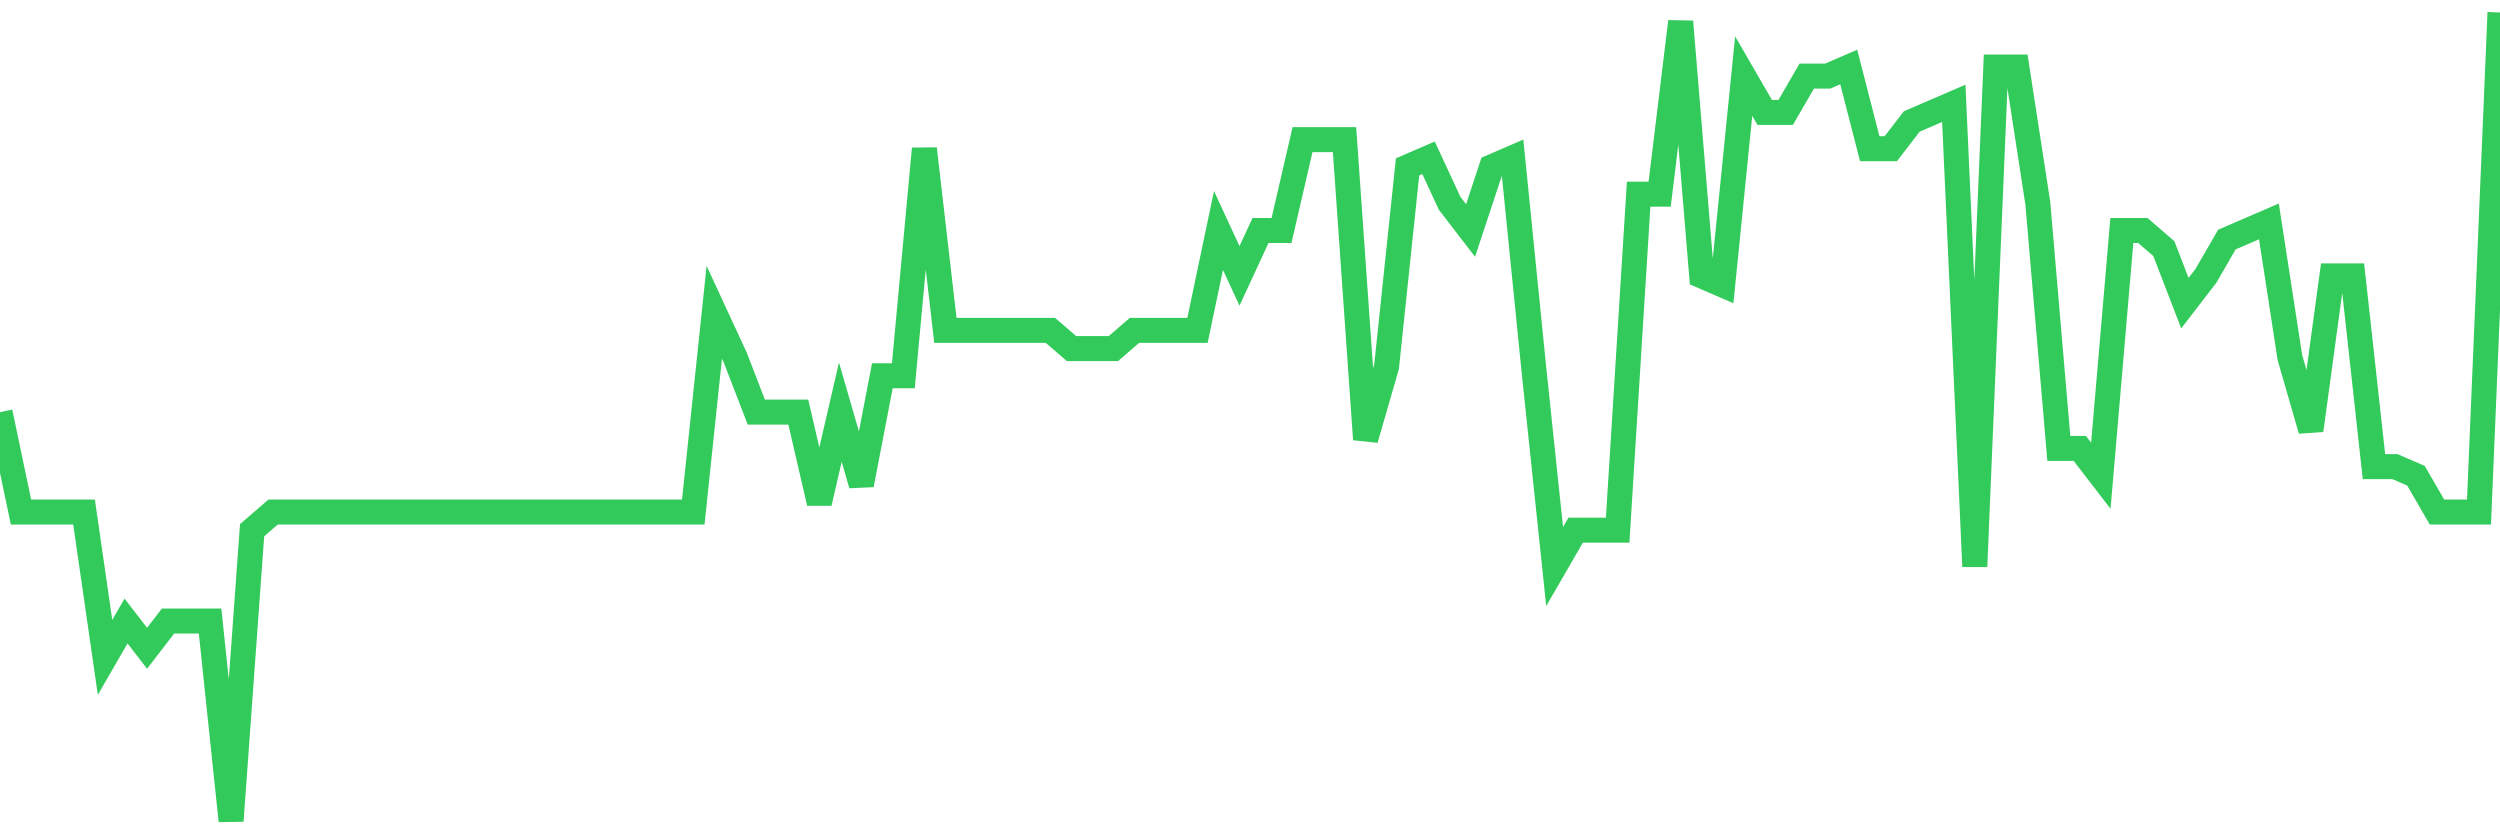 <svg
  xmlns="http://www.w3.org/2000/svg"
  xmlns:xlink="http://www.w3.org/1999/xlink"
  width="120"
  height="40"
  viewBox="0 0 120 40"
  preserveAspectRatio="none"
>
  <polyline
    points="0,19.782 1.008,24.578 2.017,24.578 3.025,24.578 4.034,24.578 5.042,31.553 6.05,29.809 7.059,31.117 8.067,29.809 9.076,29.809 10.084,29.809 11.092,39.4 12.101,25.449 13.109,24.578 14.118,24.578 15.126,24.578 16.134,24.578 17.143,24.578 18.151,24.578 19.16,24.578 20.168,24.578 21.176,24.578 22.185,24.578 23.193,24.578 24.202,24.578 25.21,24.578 26.218,24.578 27.227,24.578 28.235,24.578 29.244,24.578 30.252,24.578 31.261,24.578 32.269,24.578 33.277,24.578 34.286,14.987 35.294,17.166 36.303,19.782 37.311,19.782 38.319,19.782 39.328,24.142 40.336,19.782 41.345,23.27 42.353,18.038 43.361,18.038 44.37,7.139 45.378,15.858 46.387,15.858 47.395,15.858 48.403,15.858 49.412,15.858 50.42,15.858 51.429,16.73 52.437,16.73 53.445,16.73 54.454,15.858 55.462,15.858 56.471,15.858 57.479,15.858 58.487,11.063 59.496,13.243 60.504,11.063 61.513,11.063 62.521,6.703 63.529,6.703 64.538,6.703 65.546,21.09 66.555,17.602 67.563,8.011 68.571,7.575 69.58,9.755 70.588,11.063 71.597,8.011 72.605,7.575 73.613,17.602 74.622,27.193 75.63,25.449 76.639,25.449 77.647,25.449 78.655,9.319 79.664,9.319 80.672,1.036 81.681,13.243 82.689,13.679 83.697,3.652 84.706,5.396 85.714,5.396 86.723,3.652 87.731,3.652 88.739,3.216 89.748,7.139 90.756,7.139 91.765,5.831 92.773,5.396 93.782,4.96 94.79,27.193 95.798,3.216 96.807,3.216 97.815,9.755 98.824,21.526 99.832,21.526 100.84,22.834 101.849,11.063 102.857,11.063 103.866,11.935 104.874,14.551 105.882,13.243 106.891,11.499 107.899,11.063 108.908,10.627 109.916,17.166 110.924,20.654 111.933,13.243 112.941,13.243 113.95,22.398 114.958,22.398 115.966,22.834 116.975,24.578 117.983,24.578 118.992,24.578 120,0.6"
    fill="none"
    stroke="#32ca5b"
    stroke-width="1.2"
  >
  </polyline>
</svg>